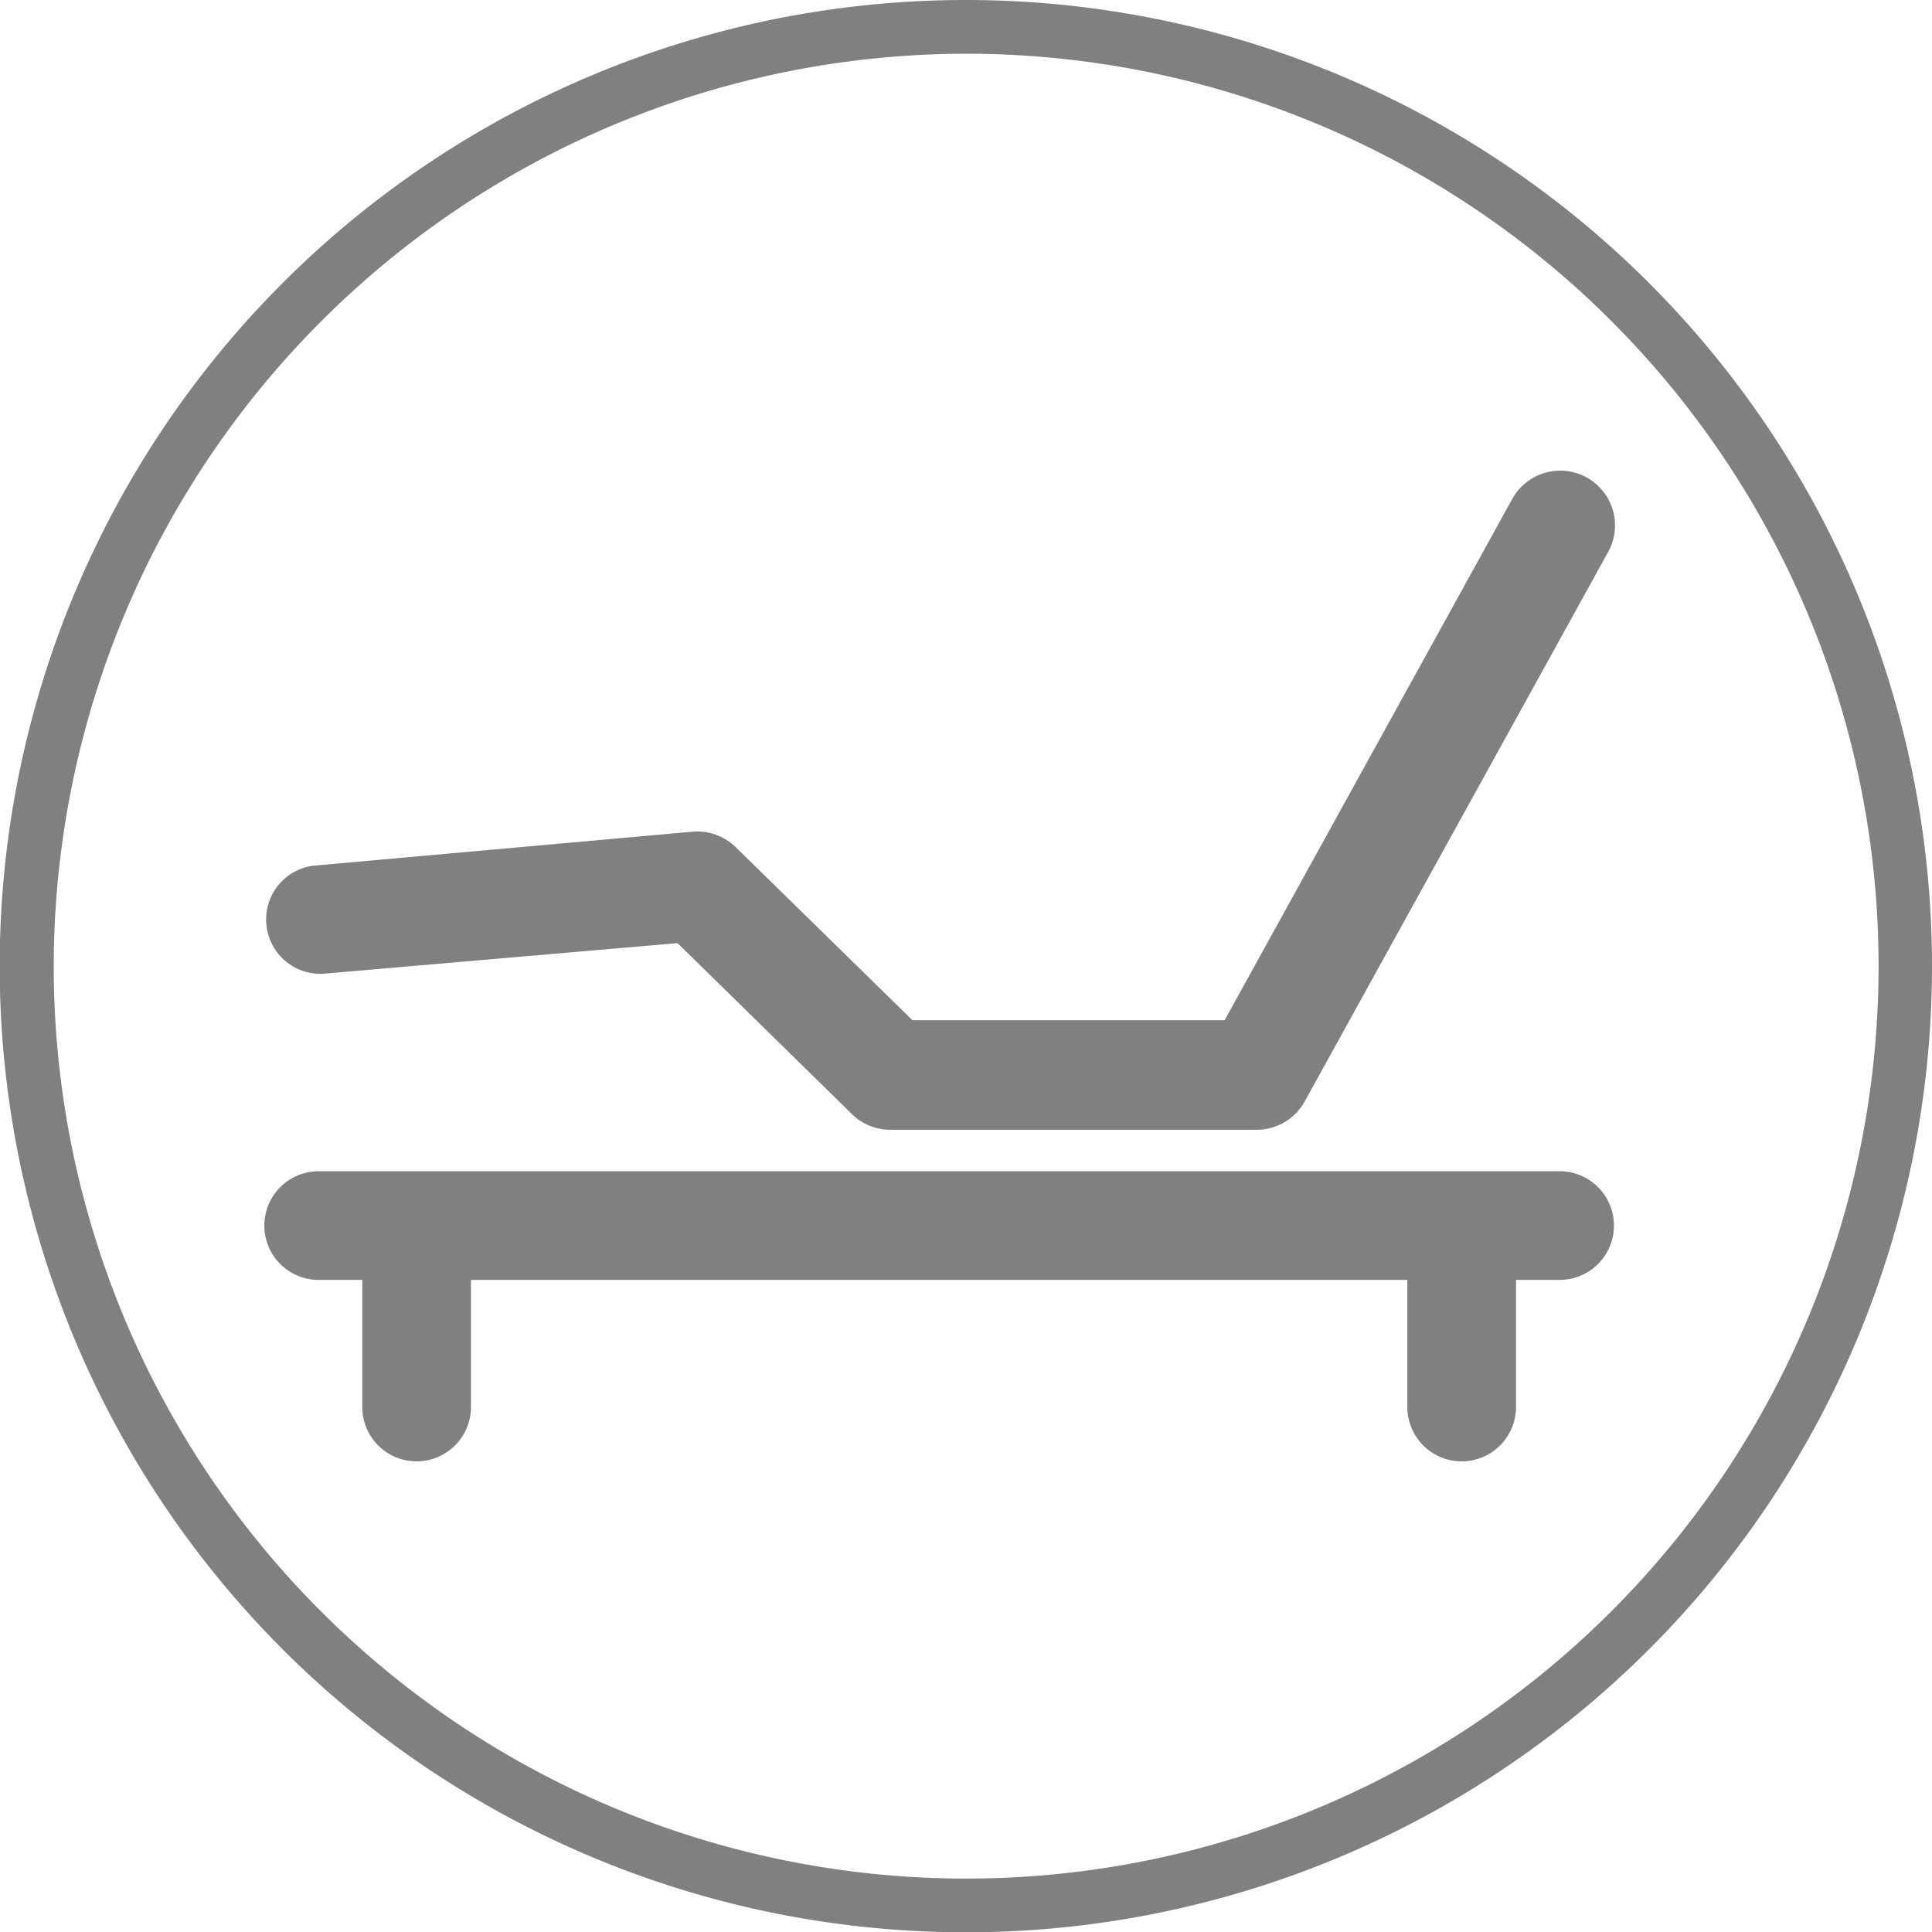 <svg xmlns="http://www.w3.org/2000/svg" viewBox="0 0 62.93 62.93"><defs><style>.a{fill:gray;}</style></defs><title>icon-powerbase</title><path class="a" d="M31.47,0A31.47,31.47,0,1,0,62.93,31.47,31.47,31.47,0,0,0,31.47,0m0,1.75A29.72,29.72,0,1,1,1.75,31.47,29.75,29.75,0,0,1,31.47,1.75"/><path class="a" d="M47.61,47.6a1.77,1.77,0,0,1-1.77-1.77V41.69H15.34v4.14a1.77,1.77,0,1,1-3.54,0V41.69H10.38a1.77,1.77,0,0,1,0-3.54H50.8a1.77,1.77,0,1,1,0,3.54H49.38v4.14A1.77,1.77,0,0,1,47.61,47.6ZM40.94,36.8H29a1.79,1.79,0,0,1-1.24-.5l-5.69-5.58-11.57,1a1.77,1.77,0,0,1-.32-3.52l12.38-1.11a1.8,1.8,0,0,1,1.4.5l5.76,5.64H39.89l9.38-17A1.77,1.77,0,1,1,52.37,18L42.49,35.89A1.79,1.79,0,0,1,40.94,36.8Z"/></svg>